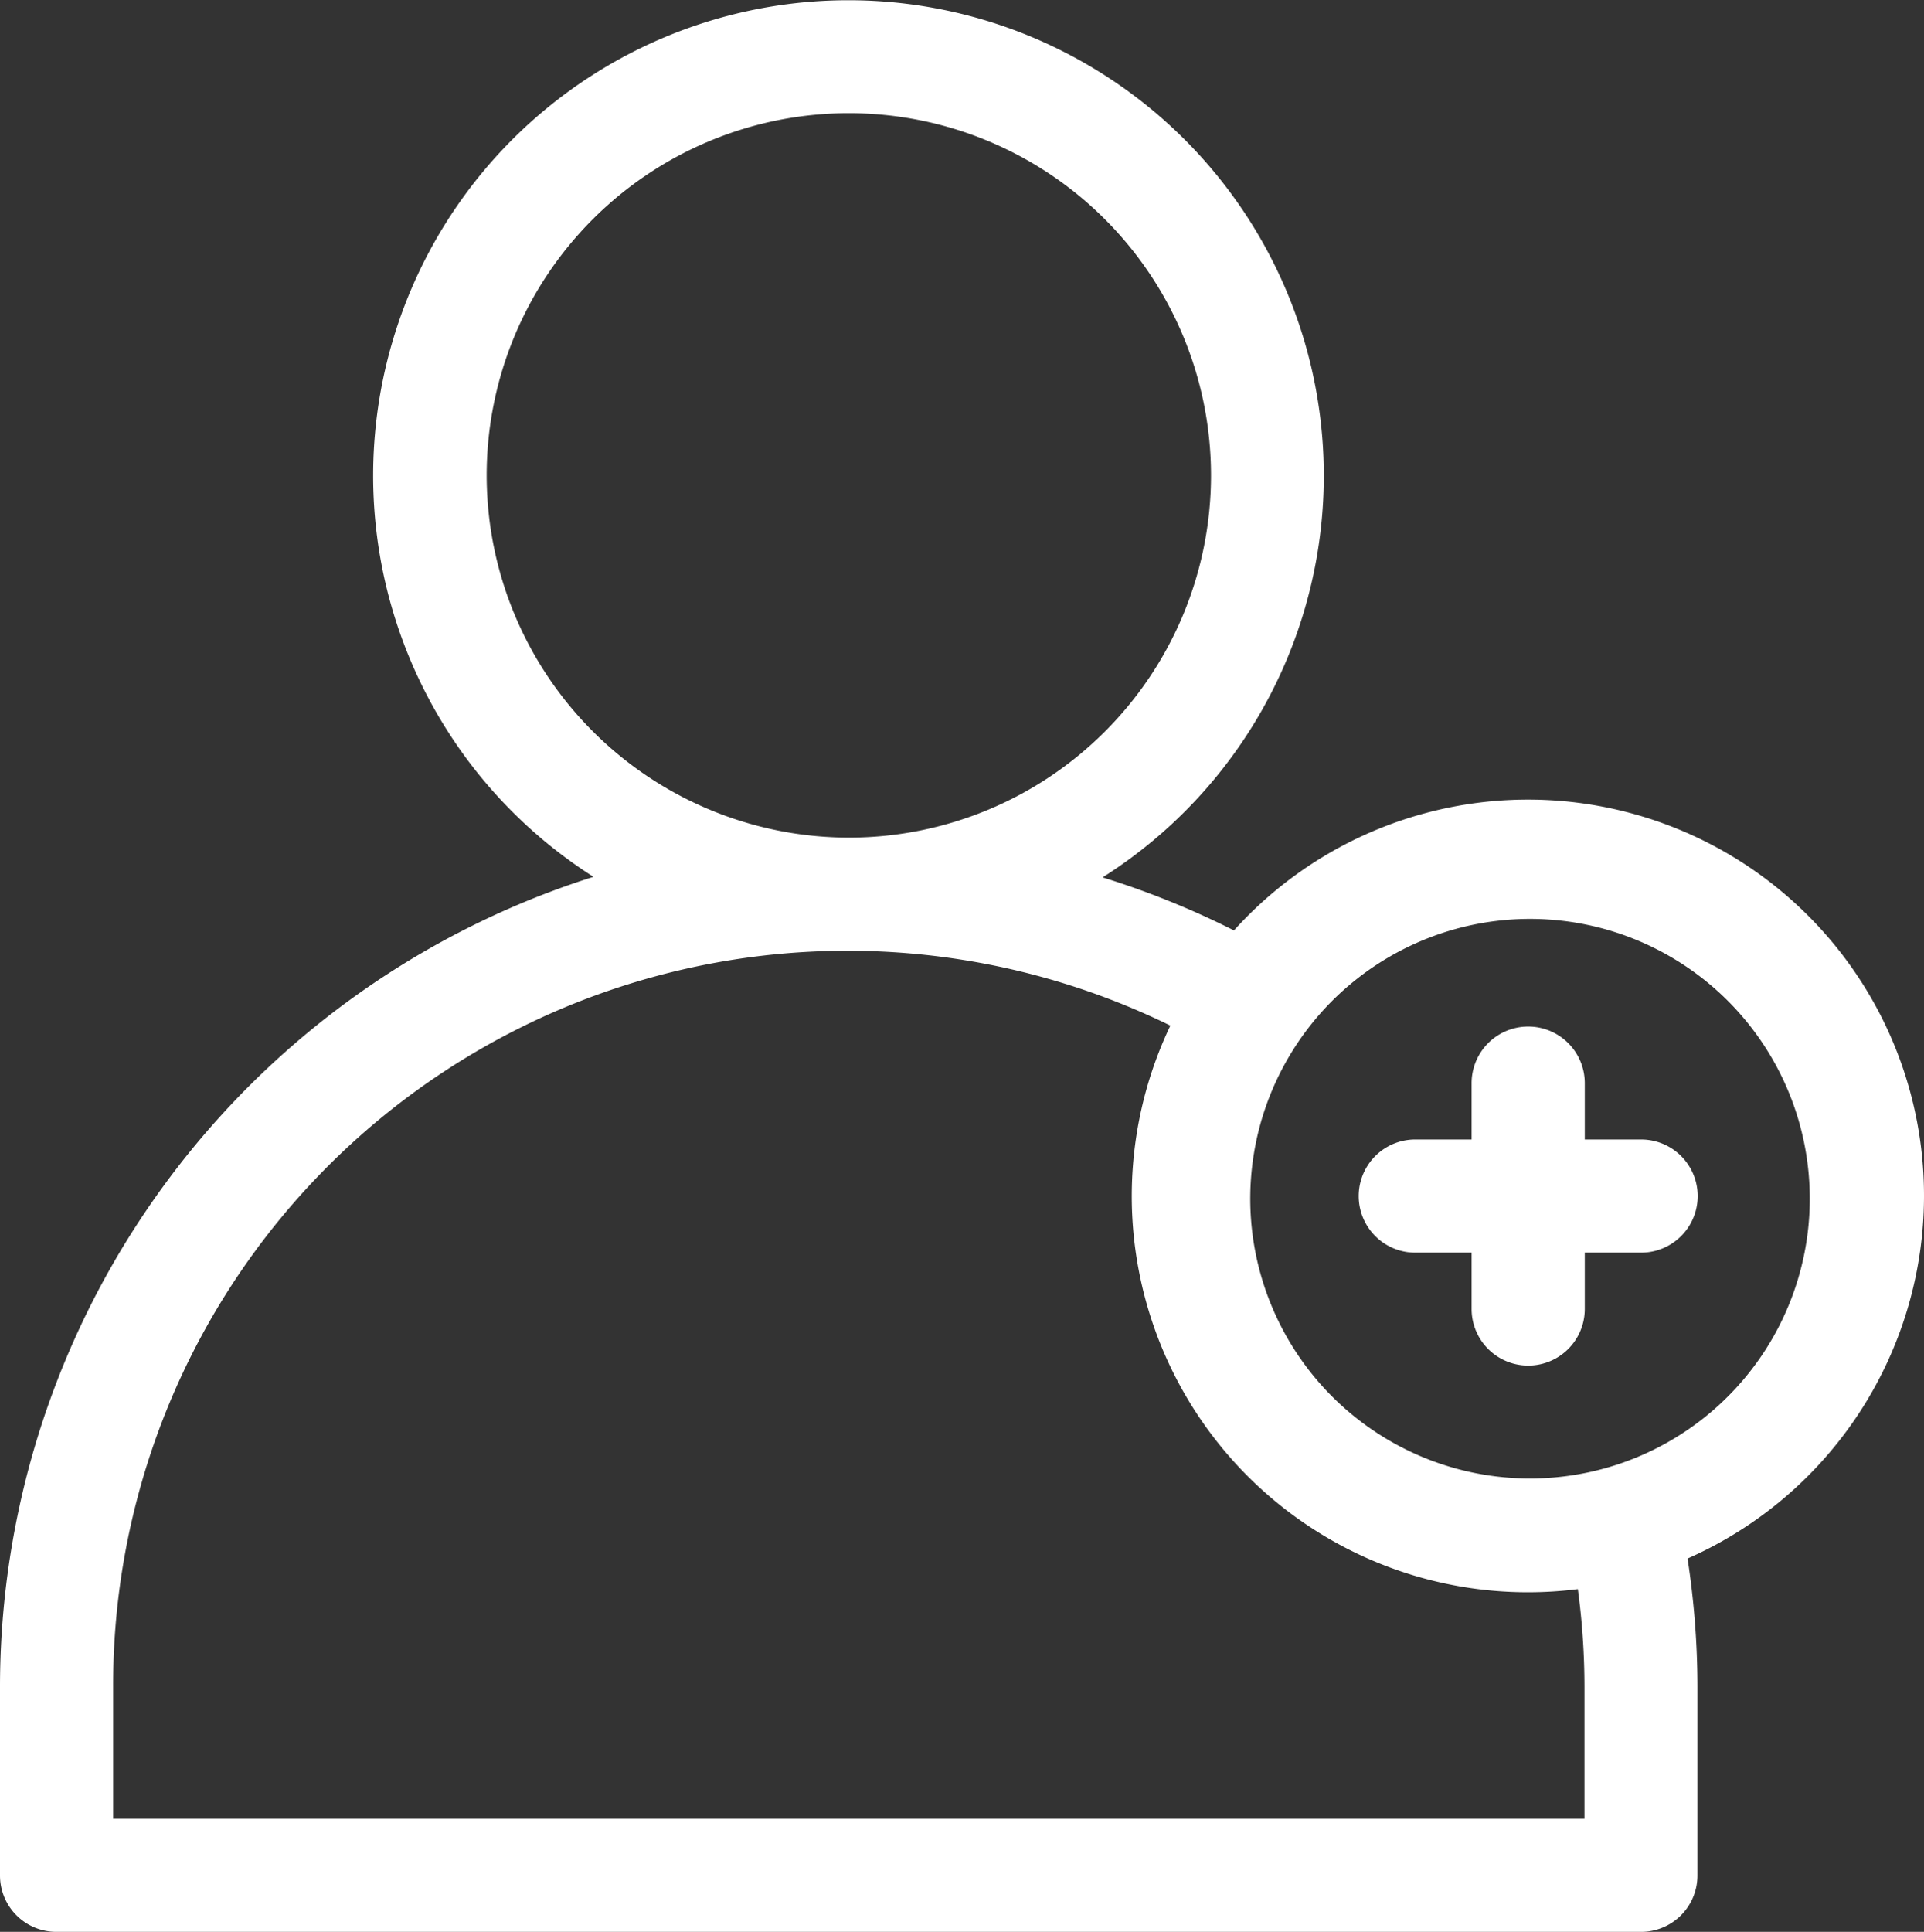 <svg xmlns="http://www.w3.org/2000/svg" width="23.906" height="24" viewBox="0 0 23.906 24">
  <rect x="0" y="0" width="23.906" height="24" fill="#333333" stroke="none"/>
  <g id="Group_179" data-name="Group 179" transform="translate(-1)">
    <g id="Group_179-2" data-name="Group 179" transform="translate(1 0)">
      <path id="Path_135" data-name="Path 135" d="M24.906,14.859a4.92,4.92,0,0,0-8.574-3.3A10.589,10.589,0,0,0,14.7,10.9a5.906,5.906,0,1,0-6.326-.007A10.561,10.561,0,0,0,1,20.953V23.3a.7.7,0,0,0,.7.7H21.391a.7.7,0,0,0,.7-.7V20.953a10.533,10.533,0,0,0-.123-1.591A4.929,4.929,0,0,0,24.906,14.859ZM7.047,5.906a4.5,4.5,0,1,1,4.5,4.5A4.505,4.505,0,0,1,7.047,5.906ZM20.687,20.953v1.641H2.406V20.953a9.124,9.124,0,0,1,13.136-8.212,4.921,4.921,0,0,0,4.442,7.04,4.949,4.949,0,0,0,.621-.039A9.1,9.1,0,0,1,20.687,20.953ZM21,18.224l-.052.015A3.476,3.476,0,1,1,21,18.224Z" transform="translate(-1 0)" fill="#fff"/>
      <path id="Path_136" data-name="Path 136" d="M364.516,273.406h-.7v-.7a.7.7,0,0,0-1.406,0v.7h-.7a.7.7,0,0,0,0,1.406h.7v.7a.7.7,0,1,0,1.406,0v-.7h.7a.7.7,0,0,0,0-1.406Z" transform="translate(-344.125 -259.25)" fill="#fff"/>
    </g>
  </g>
</svg>

